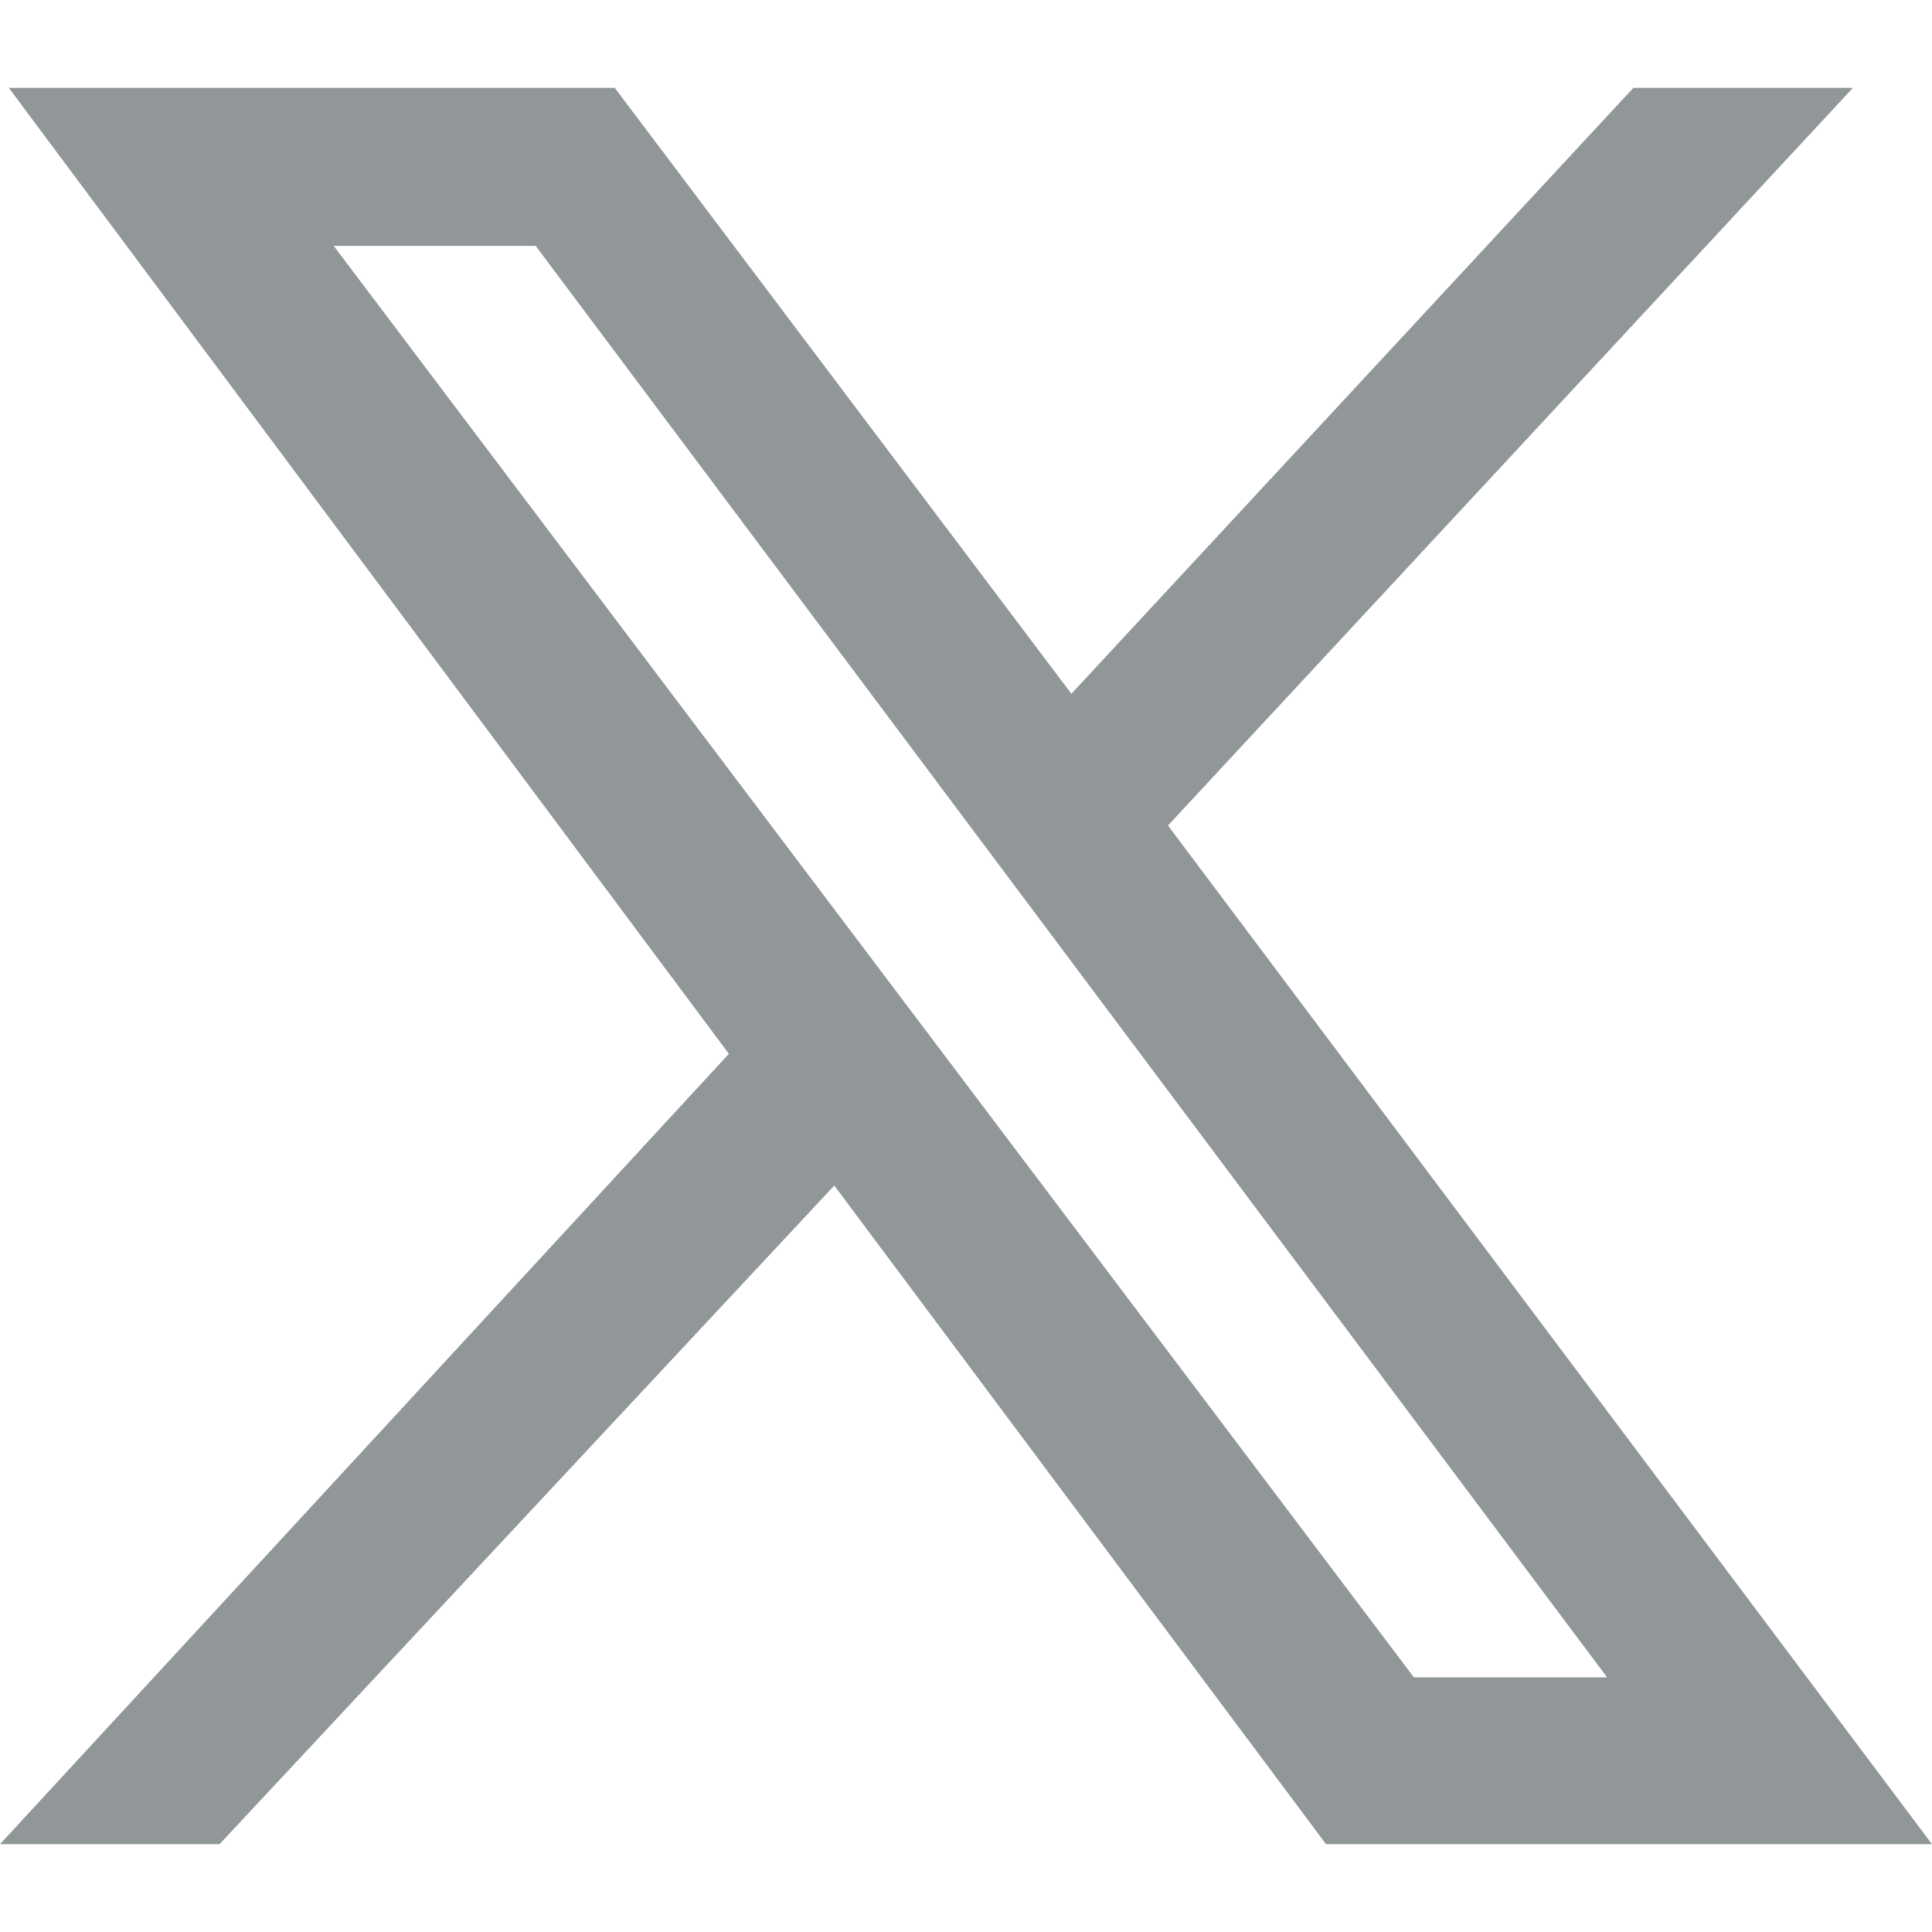 <?xml version="1.0" encoding="utf-8"?>
<!-- Generator: Adobe Illustrator 27.7.0, SVG Export Plug-In . SVG Version: 6.00 Build 0)  -->
<svg version="1.1" id="Layer_1" xmlns="http://www.w3.org/2000/svg" xmlns:xlink="http://www.w3.org/1999/xlink" x="0px" y="0px"
	 viewBox="0 0 22 22" style="enable-background:new 0 0 22 22;" xml:space="preserve">
<style type="text/css">
	.st0{fill:#919798;}
</style>
<path class="st0" d="M13.3,9.4L21.1,1h-2.5l-6.4,6.9L7,1H0.1l8.2,11L0,21h2.5l7-7.5l5.6,7.5H22L13.3,9.4z M6.1,2.8l12.2,16.3h-2.2
	L3.8,2.8H6.1z"/>
</svg>

